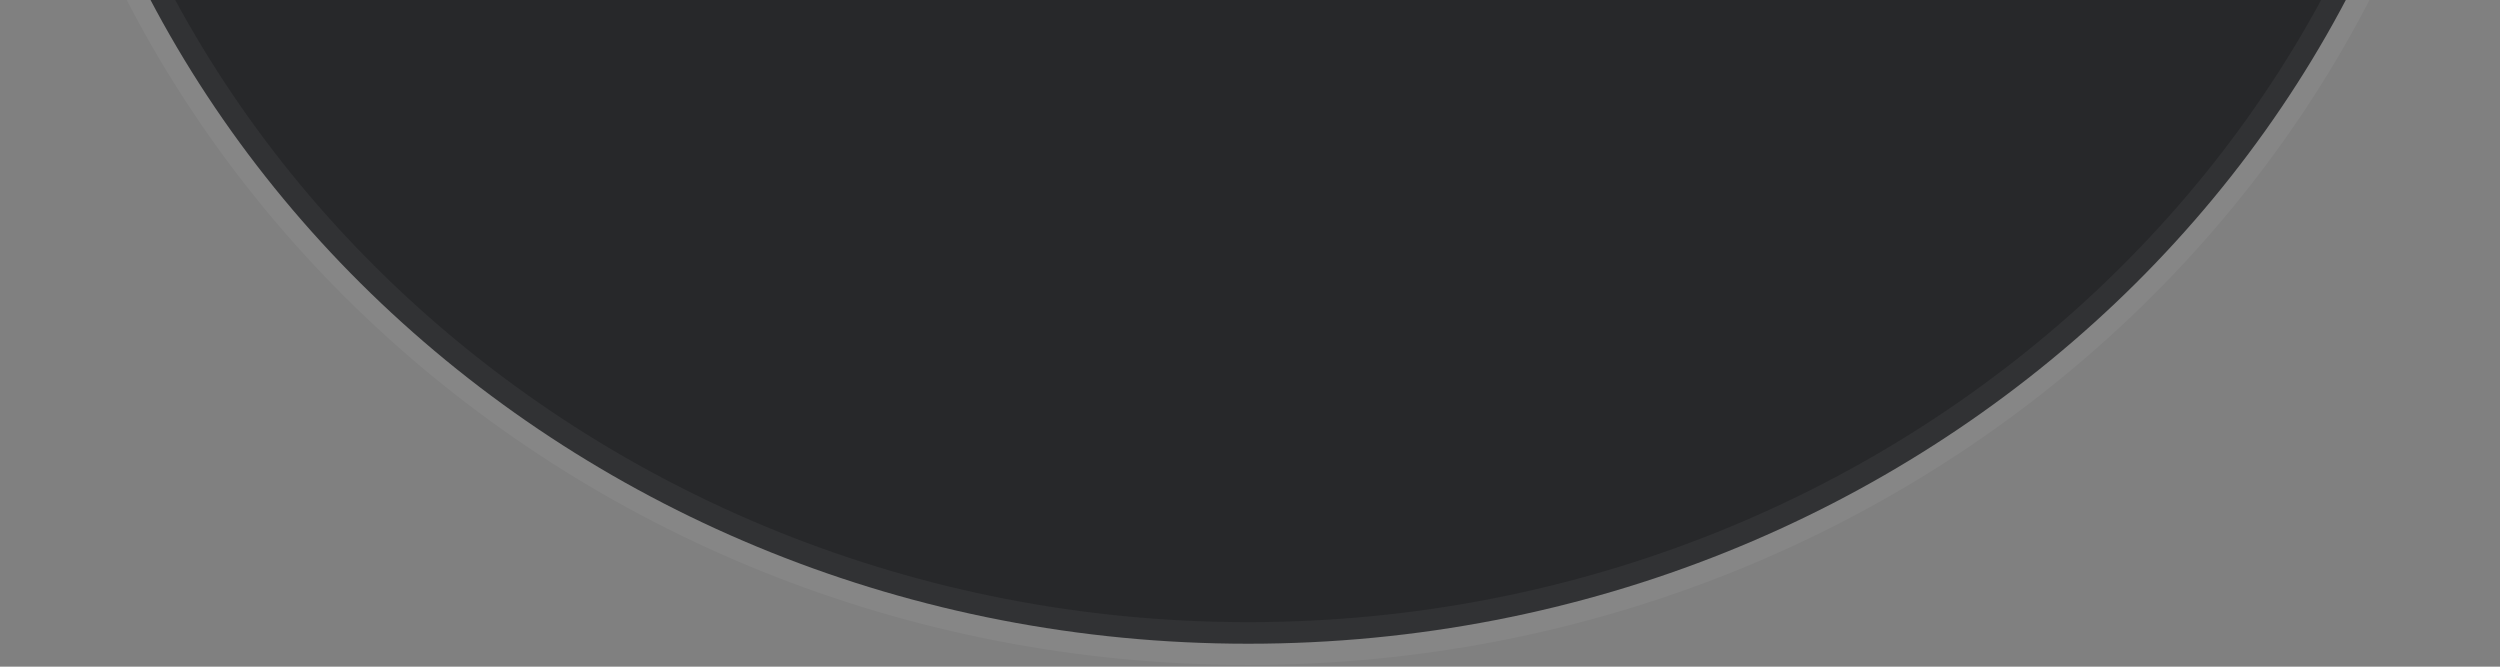 <svg xmlns="http://www.w3.org/2000/svg" width="180" height="48" viewBox="0 0 180 48" fill="none"><rect x="0" y="0" width="180" height="48" fill="#808080" stroke="none"/><path d="M178.172 -37.389C178.172 8.851 138.635 46.349 89.869 46.349C41.103 46.349 1.566 8.851 1.566 -37.389" fill="#27282A"></path><path d="M89.867 47.879C40.324 47.879 0.01 9.629 0.01 -37.412H3.094C3.094 7.905 42.024 44.795 89.867 44.795C137.71 44.795 176.64 7.929 176.64 -37.412H179.724C179.724 9.605 139.41 47.879 89.867 47.879Z" fill="white" fill-opacity="0.05"></path></svg>